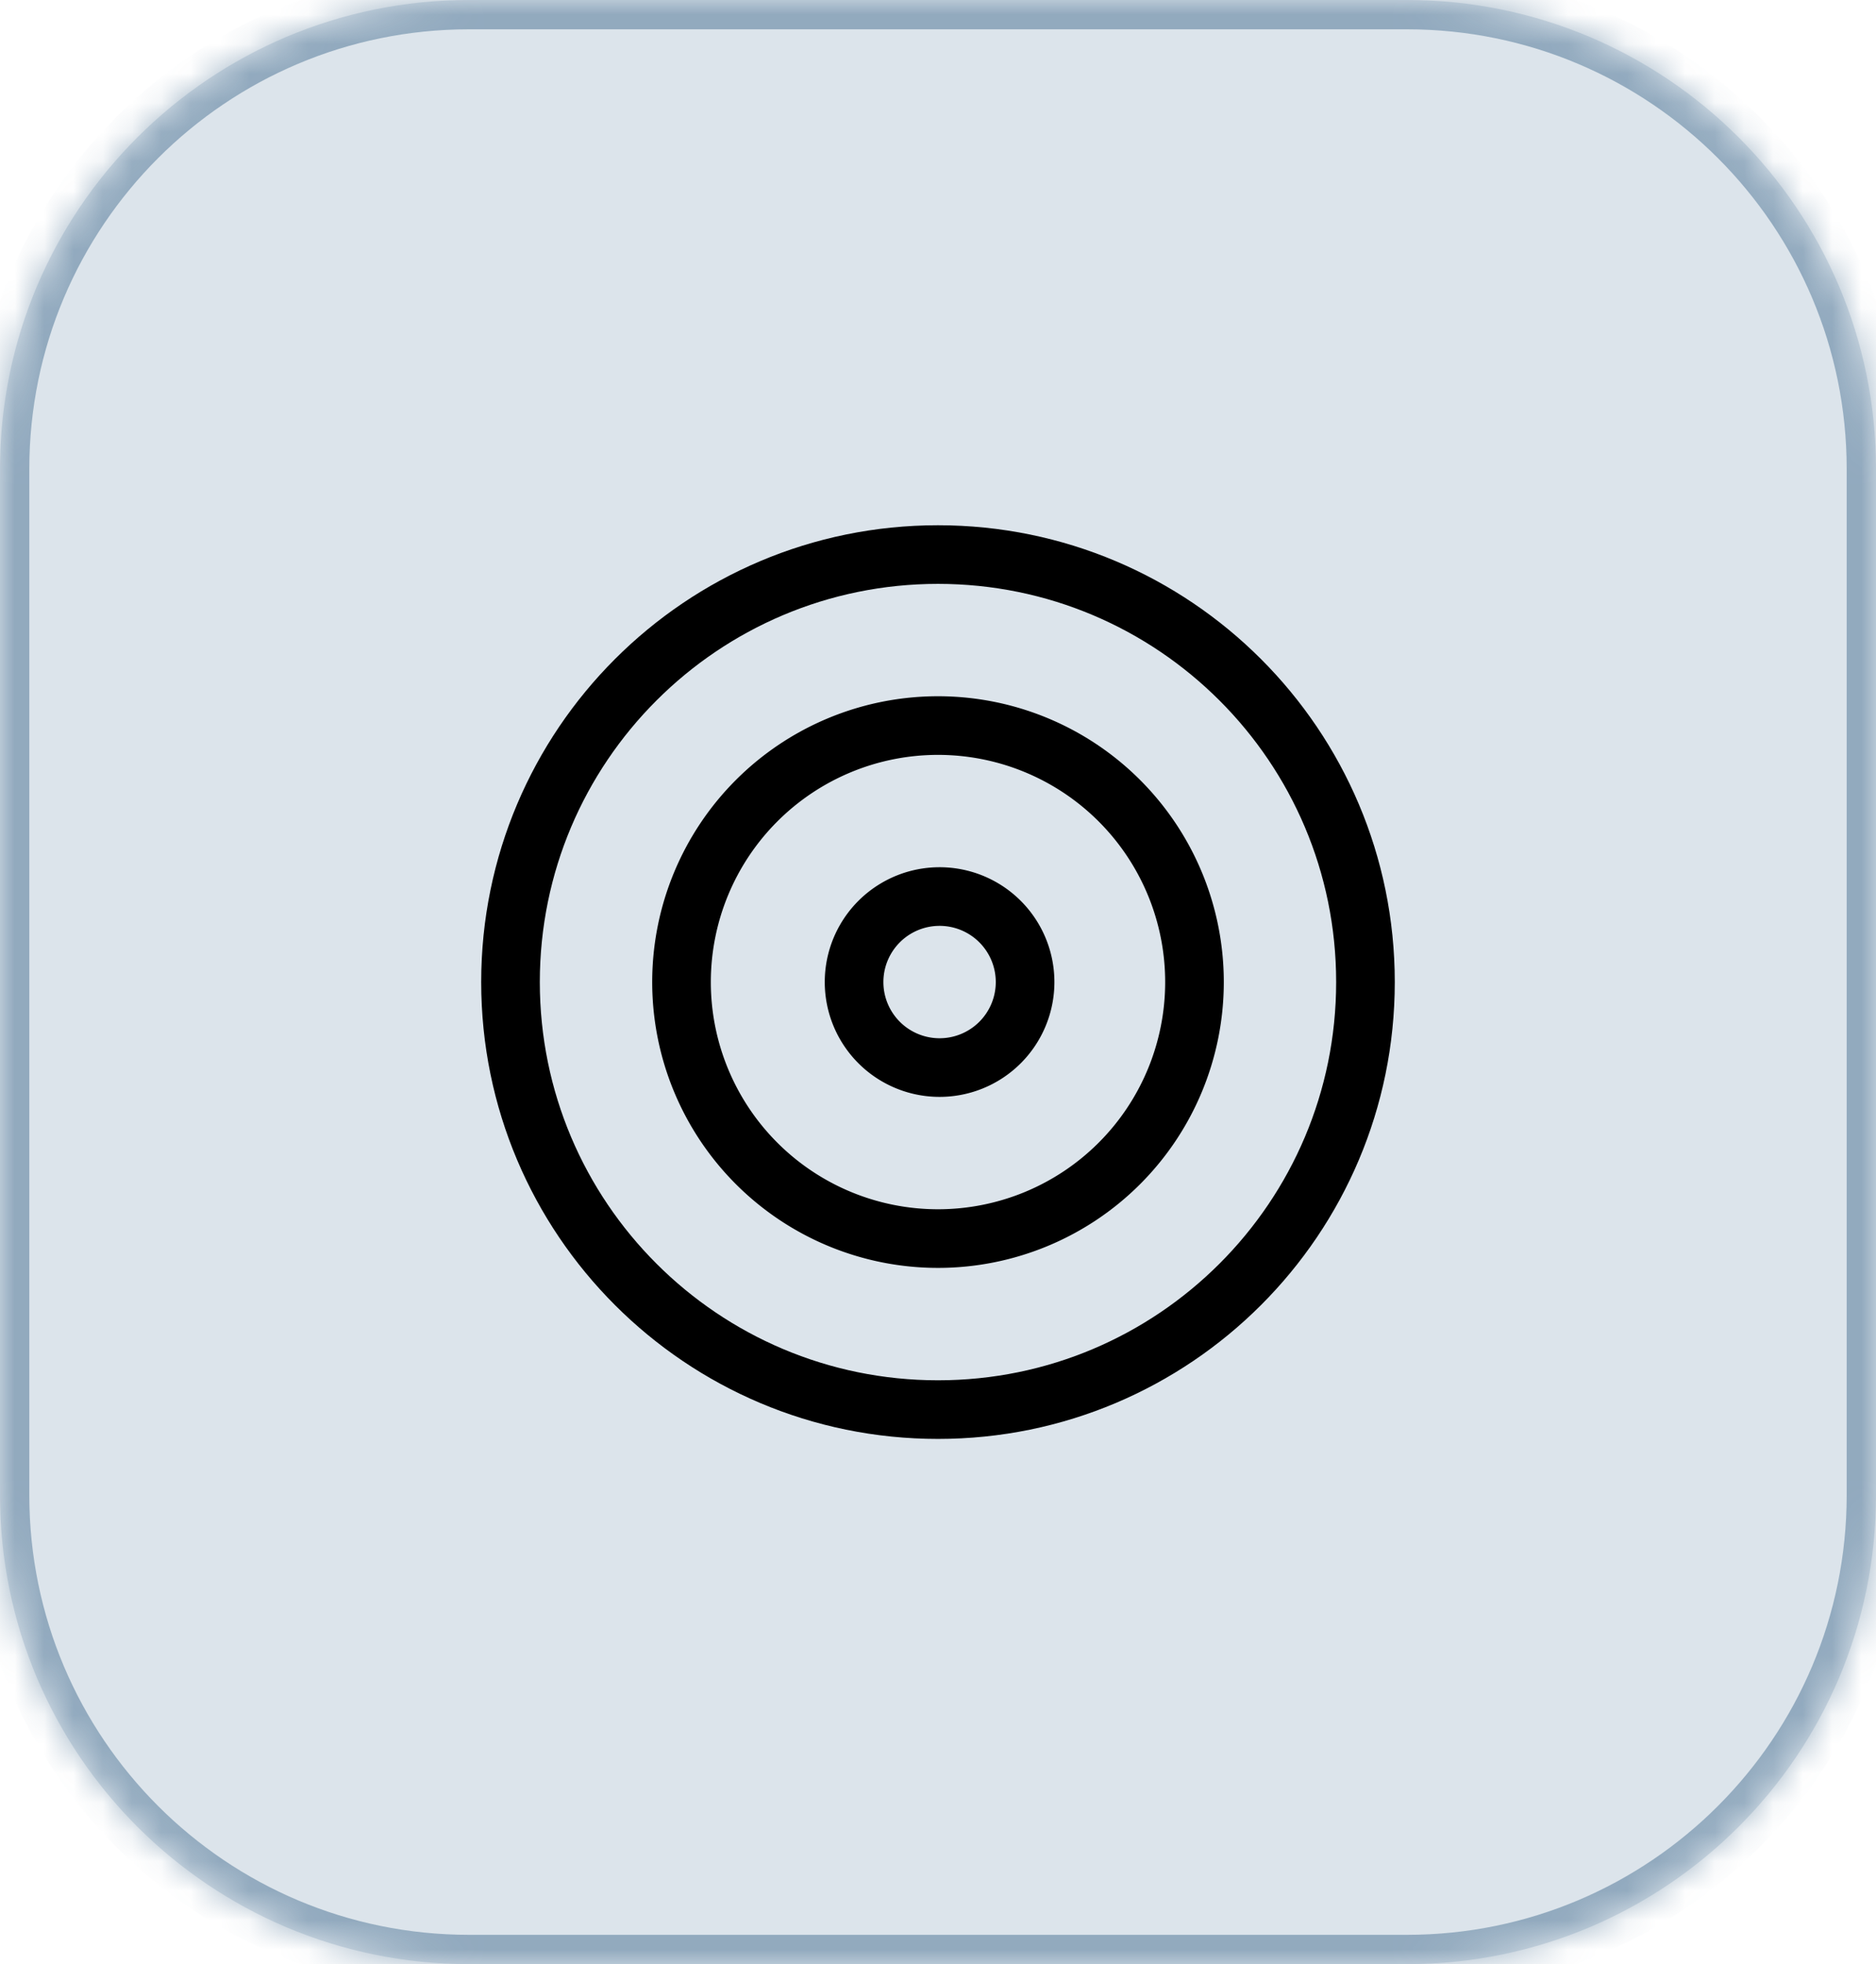 <svg xmlns="http://www.w3.org/2000/svg" width="64" height="67" fill="none" viewBox="0 0 64 67"><mask id="a" fill="#fff"><path d="M0 16C0 7.163 7.163 0 16 0h32c8.837 0 16 7.163 16 16v35c0 8.837-7.163 16-16 16H16C7.163 67 0 59.837 0 51V16Z"></path></mask><path fill="#DCE4EB" d="M0 16C0 7.163 7.163 0 16 0h32c8.837 0 16 7.163 16 16v35c0 8.837-7.163 16-16 16H16C7.163 67 0 59.837 0 51V16Z"></path><path fill="#487192" fill-opacity=".5" d="M16 0v1h32v-2H16v1Zm48 16h-1v35h2V16h-1ZM48 67v-1H16v2h32v-1ZM0 51h1V16h-2v35h1Zm16 16v-1C7.716 66 1 59.284 1 51h-2c0 9.389 7.611 17 17 17v-1Zm48-16h-1c0 8.284-6.716 15-15 15v2c9.389 0 17-7.611 17-17h-1ZM48 0v1c8.284 0 15 6.716 15 15h2c0-9.389-7.611-17-17-17v1ZM16 0v-1C6.611-1-1 6.611-1 16h2C1 7.716 7.716 1 16 1V0Z" mask="url(#a)"></path><path stroke="#000" stroke-linecap="round" stroke-linejoin="round" stroke-width="2" d="M32 48.084c8.053 0 14.583-6.53 14.583-14.584 0-8.054-6.53-14.583-14.584-14.583-8.054 0-14.583 6.53-14.583 14.583 0 8.054 6.53 14.584 14.583 14.584Z"></path><path stroke="#000" stroke-linecap="round" stroke-linejoin="round" stroke-width="2" d="M32 42.25a8.75 8.75 0 1 0 0-17.5 8.75 8.75 0 0 0 0 17.5Z"></path><path stroke="#000" stroke-linecap="round" stroke-linejoin="round" stroke-width="2" d="M32 36.416a2.917 2.917 0 1 0 0-5.833 2.917 2.917 0 0 0 0 5.833Z"></path></svg>